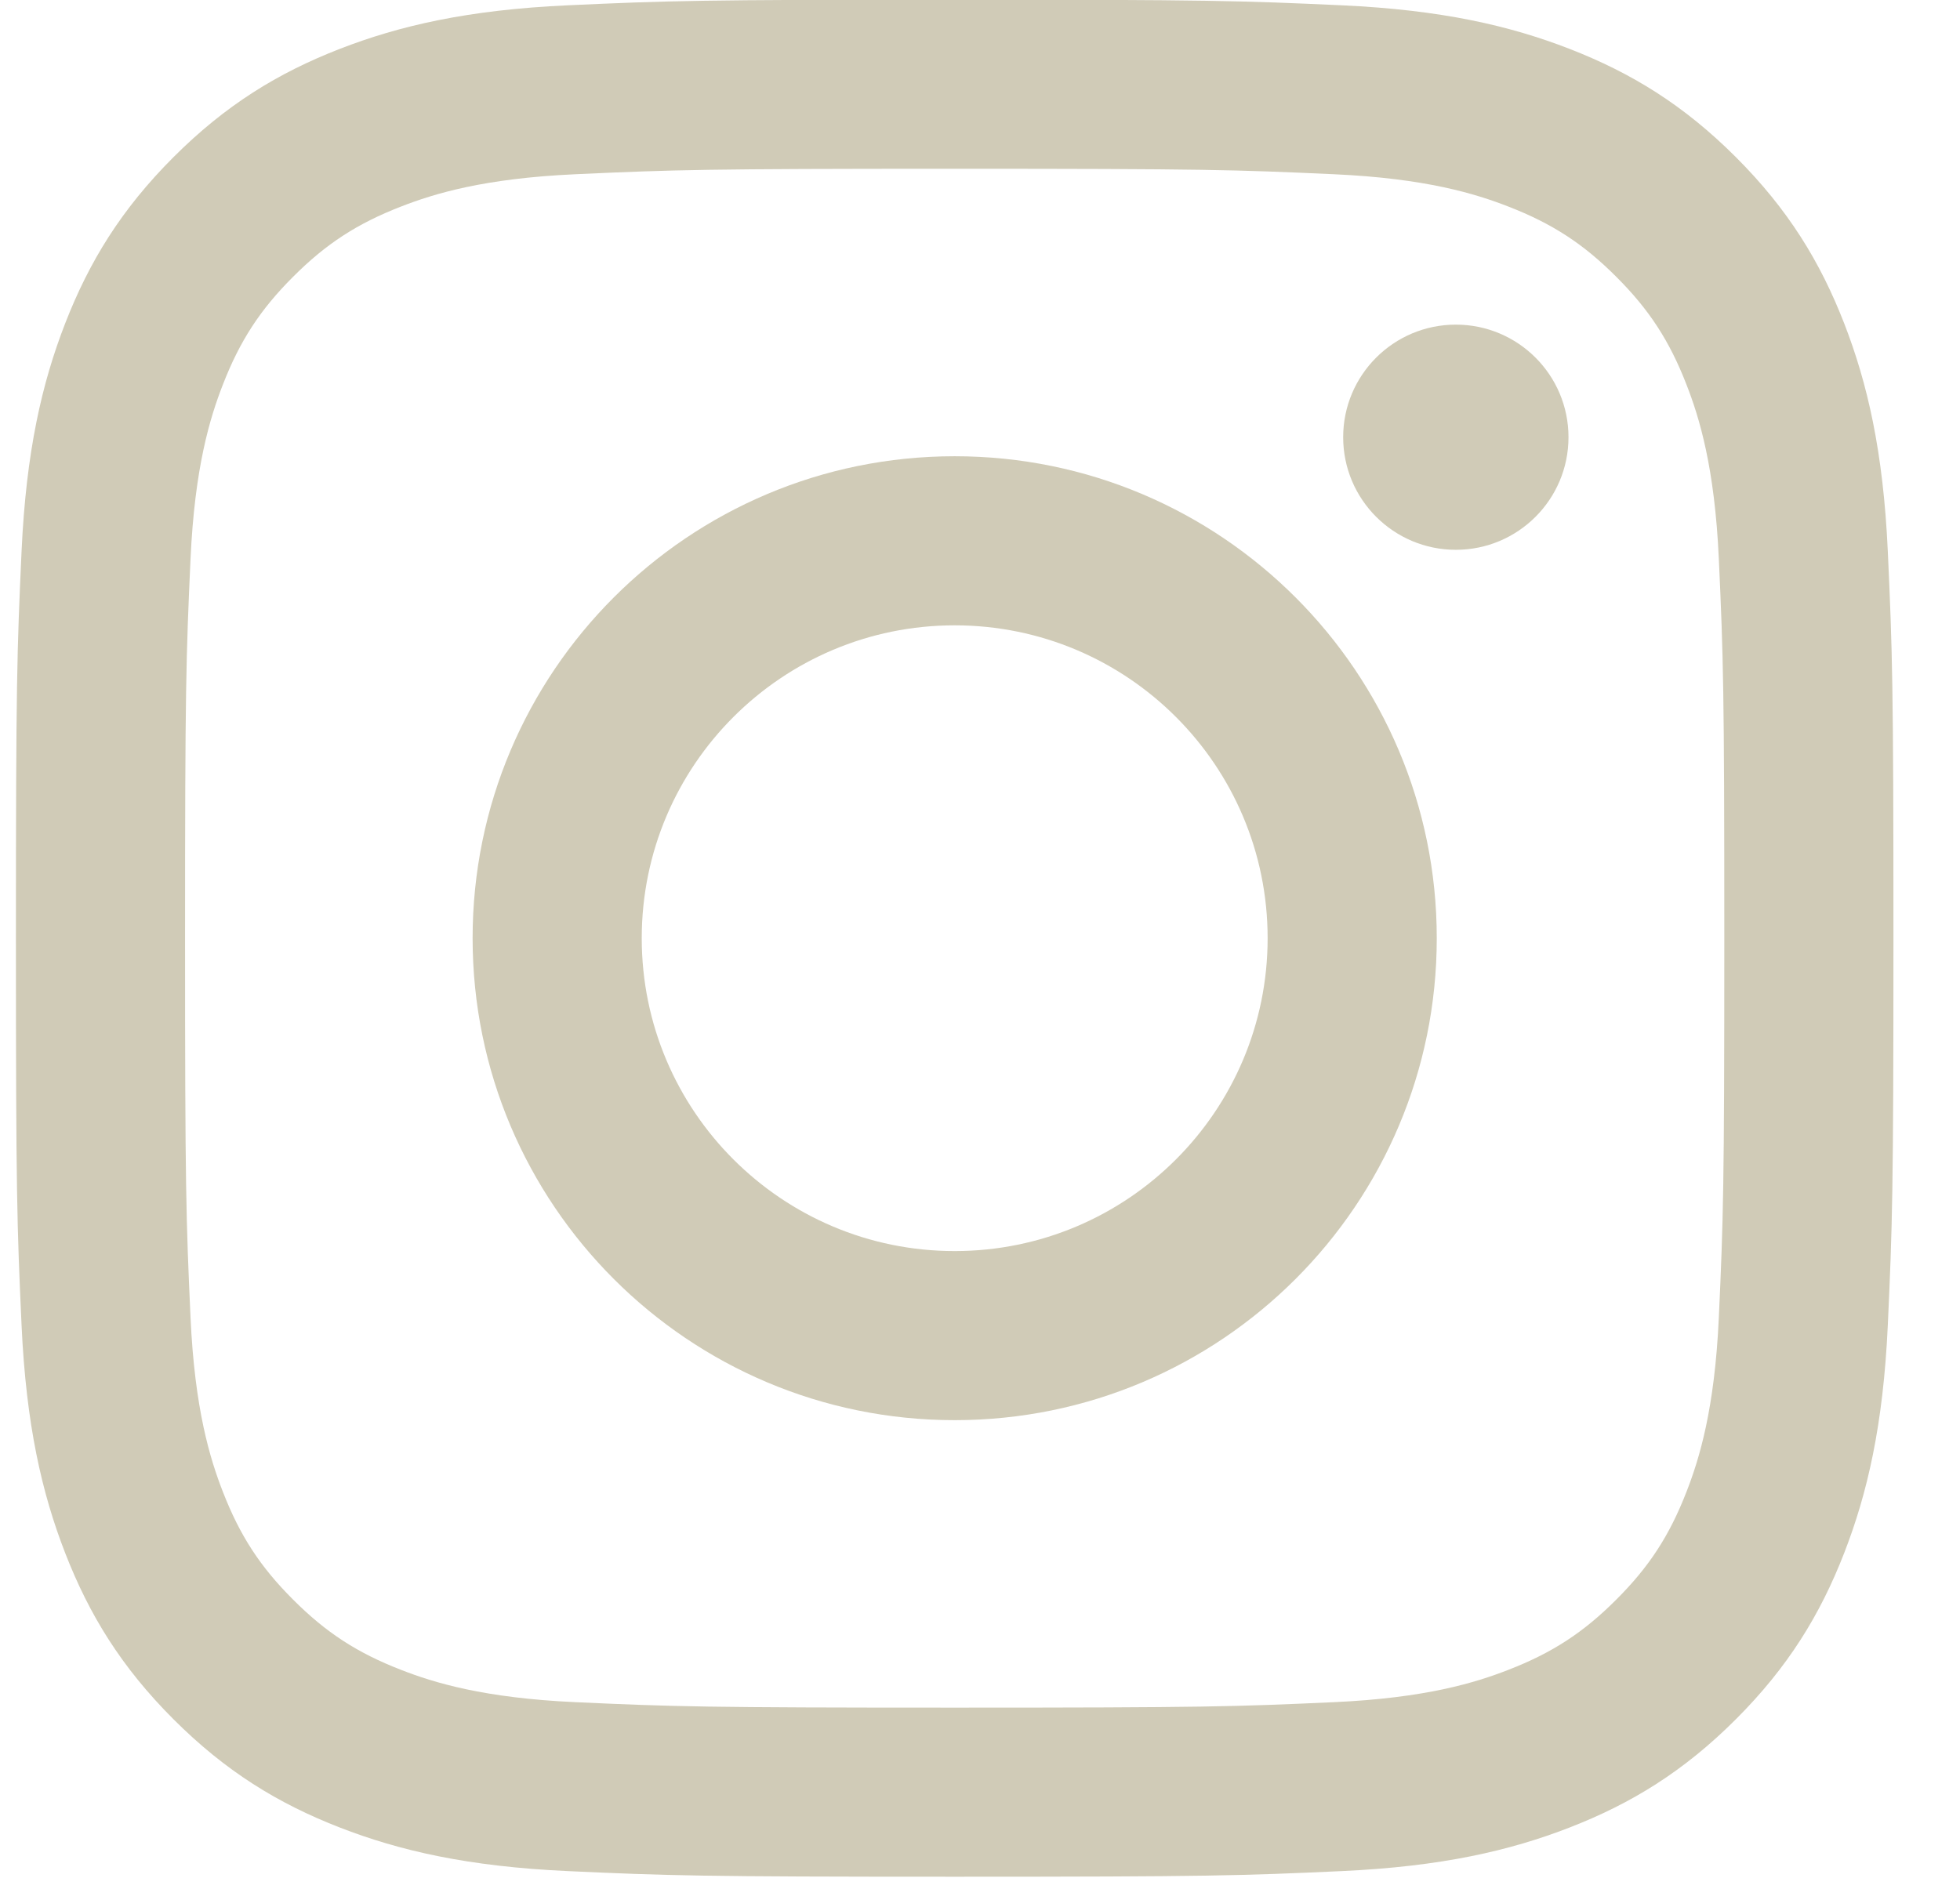 <?xml version="1.0" encoding="UTF-8"?>
<svg width="24px" height="23px" viewBox="0 0 24 23" version="1.1" xmlns="http://www.w3.org/2000/svg" xmlns:xlink="http://www.w3.org/1999/xlink">
    <title>instagram</title>
    <g id="Symbols" stroke="none" stroke-width="1" fill="none" fill-rule="evenodd">
        <g id="Footer" transform="translate(-881, -193)" fill="#D0CBB7">
            <g id="Group-514" transform="translate(837, 192.4)">
                <g id="instagram" transform="translate(44.195, 0.596)">
                    <path d="M11.495,2.071 C14.564,2.071 14.928,2.083 16.14,2.138 C17.261,2.189 17.87,2.376 18.275,2.534 C18.811,2.742 19.194,2.991 19.596,3.394 C19.999,3.796 20.248,4.179 20.456,4.715 C20.614,5.12 20.801,5.729 20.852,6.85 C20.907,8.062 20.919,8.426 20.919,11.495 C20.919,14.564 20.907,14.928 20.852,16.14 C20.801,17.261 20.614,17.87 20.456,18.275 C20.248,18.811 19.999,19.194 19.596,19.596 C19.194,19.999 18.811,20.248 18.275,20.456 C17.87,20.614 17.261,20.801 16.14,20.852 C14.928,20.907 14.565,20.919 11.495,20.919 C8.425,20.919 8.062,20.907 6.85,20.852 C5.729,20.801 5.12,20.614 4.715,20.456 C4.179,20.248 3.796,19.999 3.394,19.596 C2.991,19.194 2.742,18.811 2.534,18.275 C2.376,17.87 2.189,17.261 2.138,16.14 C2.083,14.928 2.071,14.564 2.071,11.495 C2.071,8.426 2.083,8.062 2.138,6.85 C2.189,5.729 2.376,5.12 2.534,4.715 C2.742,4.179 2.991,3.796 3.394,3.394 C3.796,2.991 4.179,2.742 4.715,2.534 C5.12,2.376 5.729,2.189 6.85,2.138 C8.062,2.083 8.426,2.071 11.495,2.071 M11.495,0 C8.373,0 7.982,0.013 6.756,0.069 C5.532,0.125 4.696,0.319 3.965,0.603 C3.209,0.897 2.568,1.29 1.929,1.929 C1.29,2.568 0.897,3.209 0.603,3.965 C0.319,4.696 0.125,5.532 0.069,6.756 C0.013,7.982 0,8.373 0,11.495 C0,14.617 0.013,15.009 0.069,16.235 C0.125,17.458 0.319,18.294 0.603,19.025 C0.897,19.781 1.29,20.422 1.929,21.061 C2.568,21.7 3.209,22.093 3.965,22.387 C4.696,22.671 5.532,22.865 6.756,22.921 C7.982,22.977 8.373,22.99 11.495,22.99 C14.617,22.99 15.008,22.977 16.235,22.921 C17.458,22.865 18.294,22.671 19.025,22.387 C19.781,22.093 20.422,21.7 21.061,21.061 C21.7,20.422 22.093,19.781 22.387,19.025 C22.671,18.294 22.865,17.458 22.921,16.235 C22.977,15.009 22.99,14.617 22.99,11.495 C22.99,8.373 22.977,7.982 22.921,6.756 C22.865,5.532 22.671,4.696 22.387,3.965 C22.093,3.209 21.7,2.568 21.061,1.929 C20.422,1.29 19.781,0.897 19.025,0.603 C18.294,0.319 17.458,0.125 16.235,0.069 C15.008,0.013 14.617,0 11.495,0" id="Fill-502"></path>
                    <path d="M11.495,5.592 C8.235,5.592 5.592,8.235 5.592,11.495 C5.592,14.755 8.235,17.398 11.495,17.398 C14.755,17.398 17.398,14.755 17.398,11.495 C17.398,8.235 14.755,5.592 11.495,5.592 M11.495,15.327 C9.379,15.327 7.663,13.611 7.663,11.495 C7.663,9.379 9.379,7.663 11.495,7.663 C13.611,7.663 15.327,9.379 15.327,11.495 C15.327,13.611 13.611,15.327 11.495,15.327" id="Fill-504"></path>
                    <path d="M19.011,5.359 C19.011,6.121 18.393,6.738 17.632,6.738 C16.87,6.738 16.252,6.121 16.252,5.359 C16.252,4.597 16.87,3.98 17.632,3.98 C18.393,3.98 19.011,4.597 19.011,5.359" id="Fill-506"></path>
                </g>
            </g>
        </g>
    </g>
</svg>